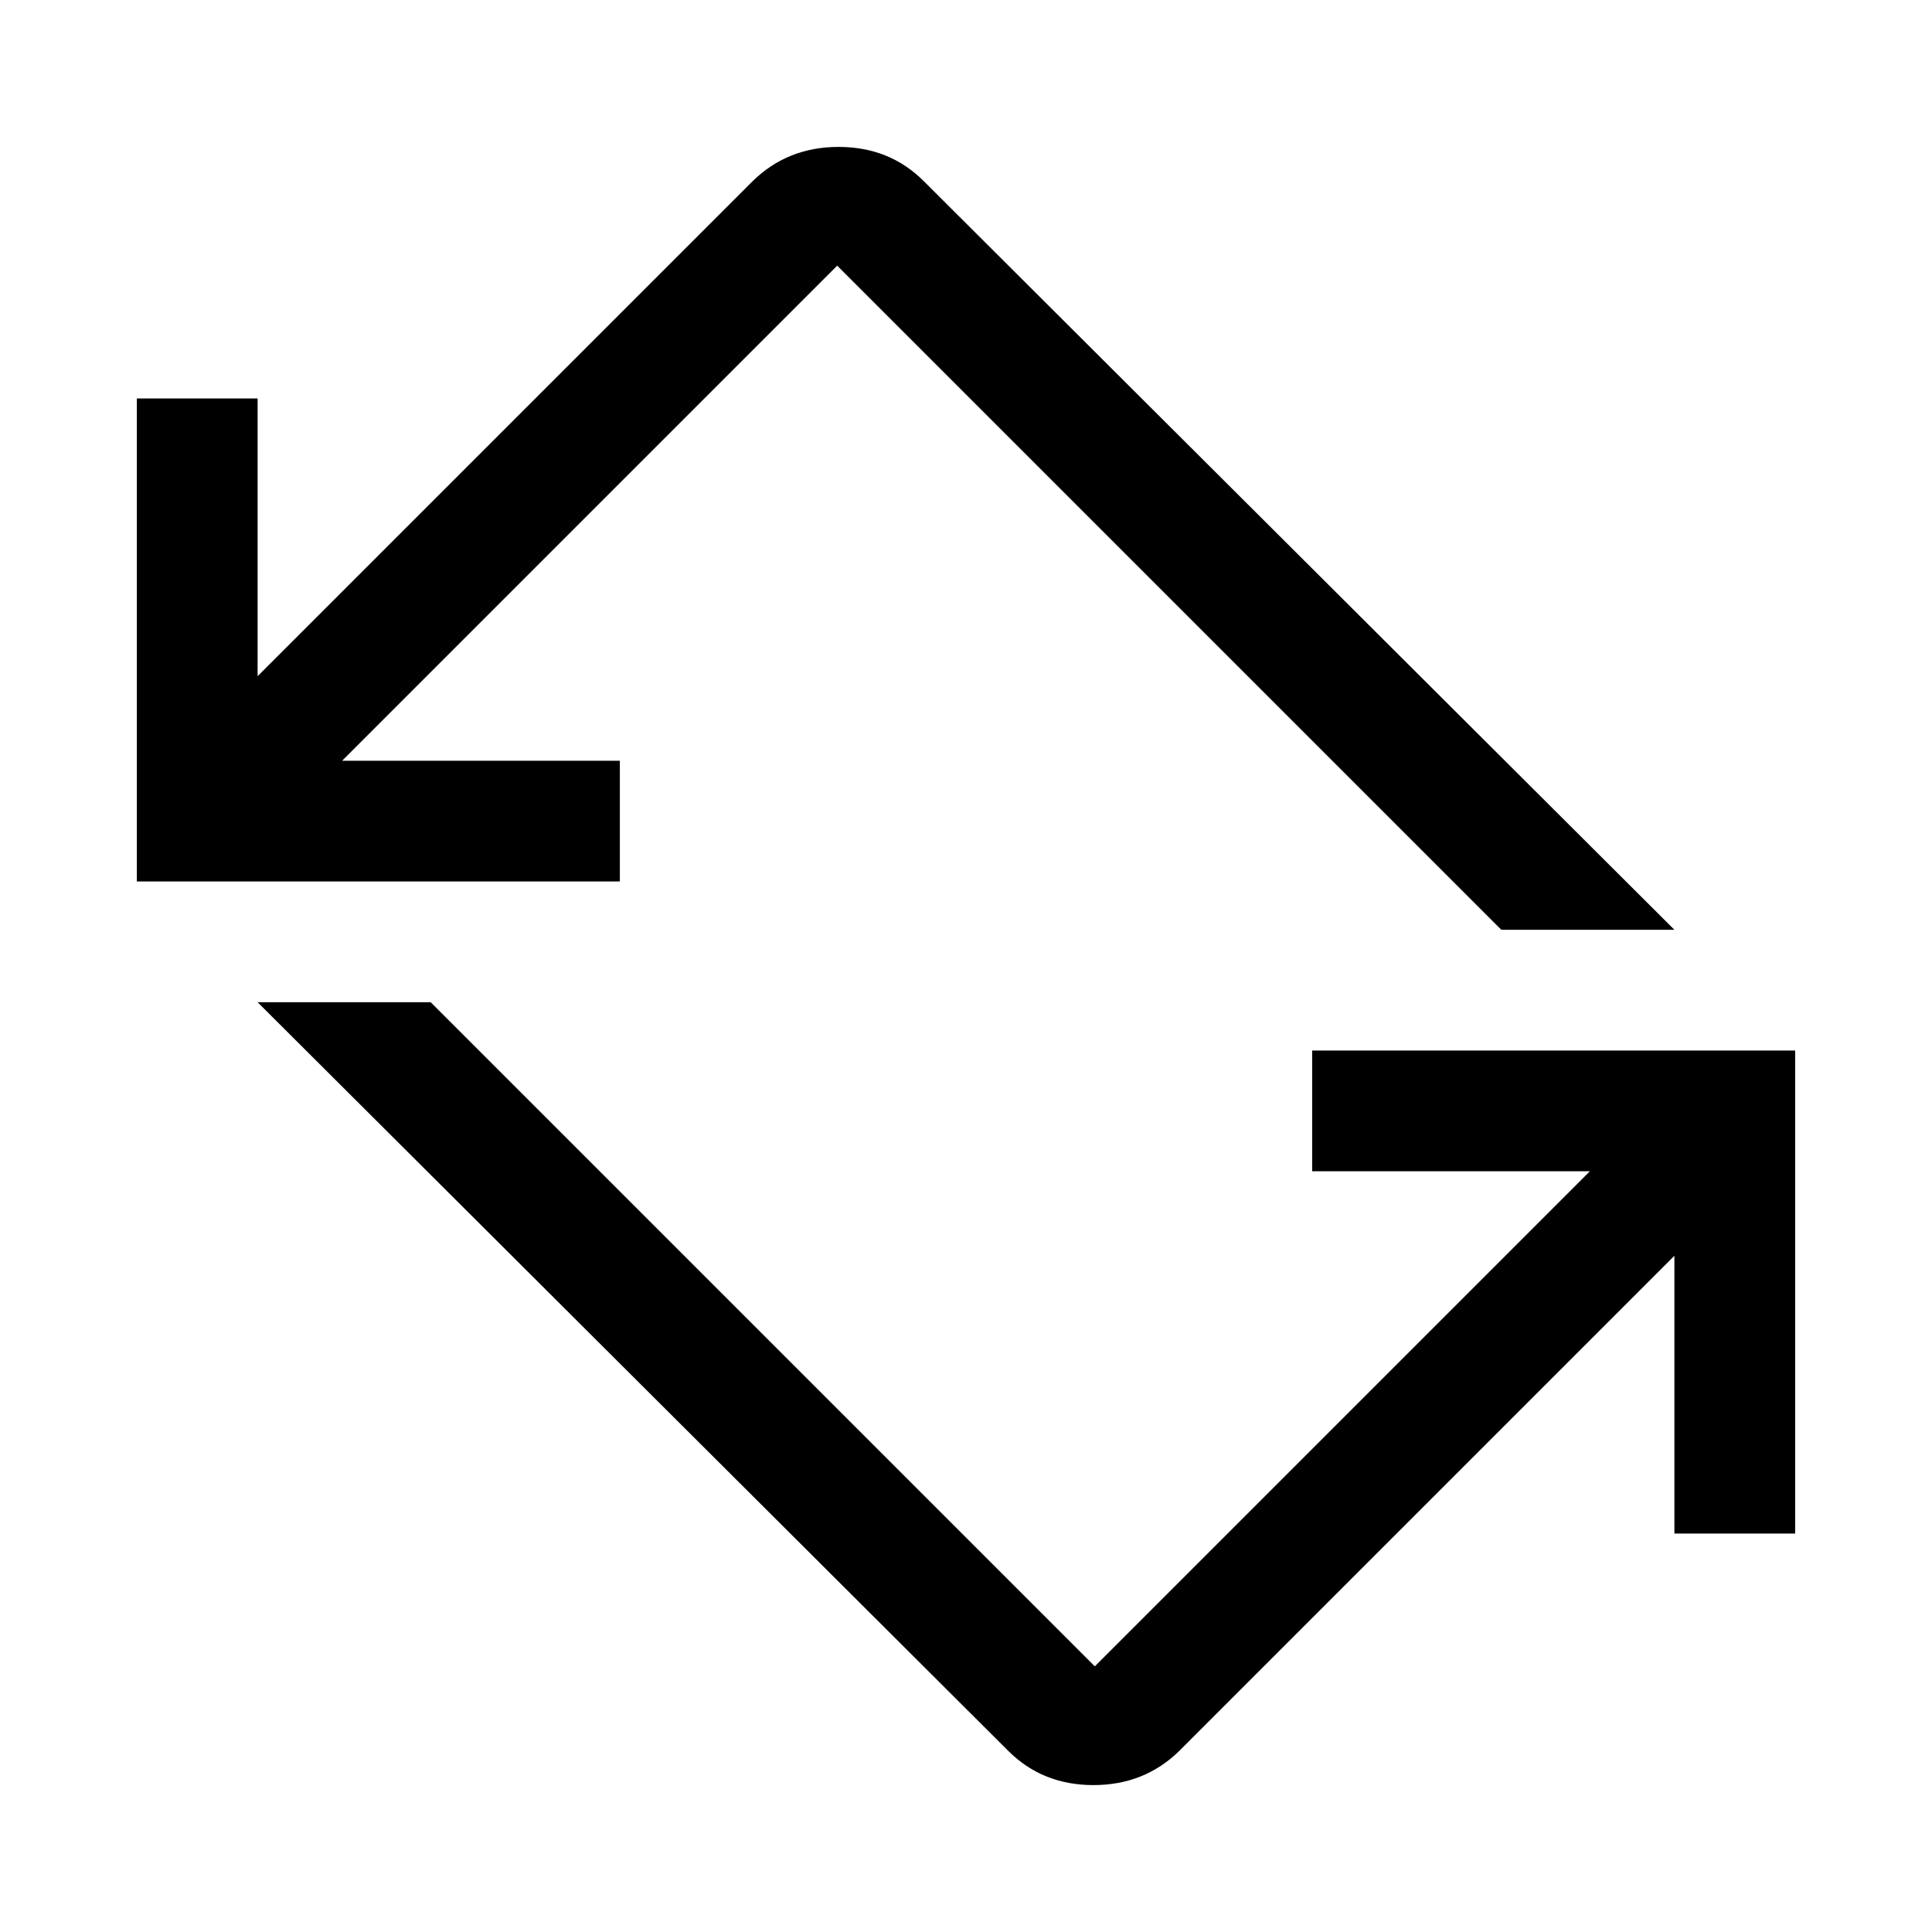 <svg xmlns="http://www.w3.org/2000/svg" width="48" height="48" viewBox="0 -960 960 960"><path d="M501-90 128-462h86l330 330 246-246H652v-60h240v240h-60v-138L586-90q-17.378 17-42.689 17T501-90ZM68-522v-240h60v138l246-246q17.378-17 42.689-17T459-870l373 372h-86L416-828 170-582h138v60H68Z"/></svg>